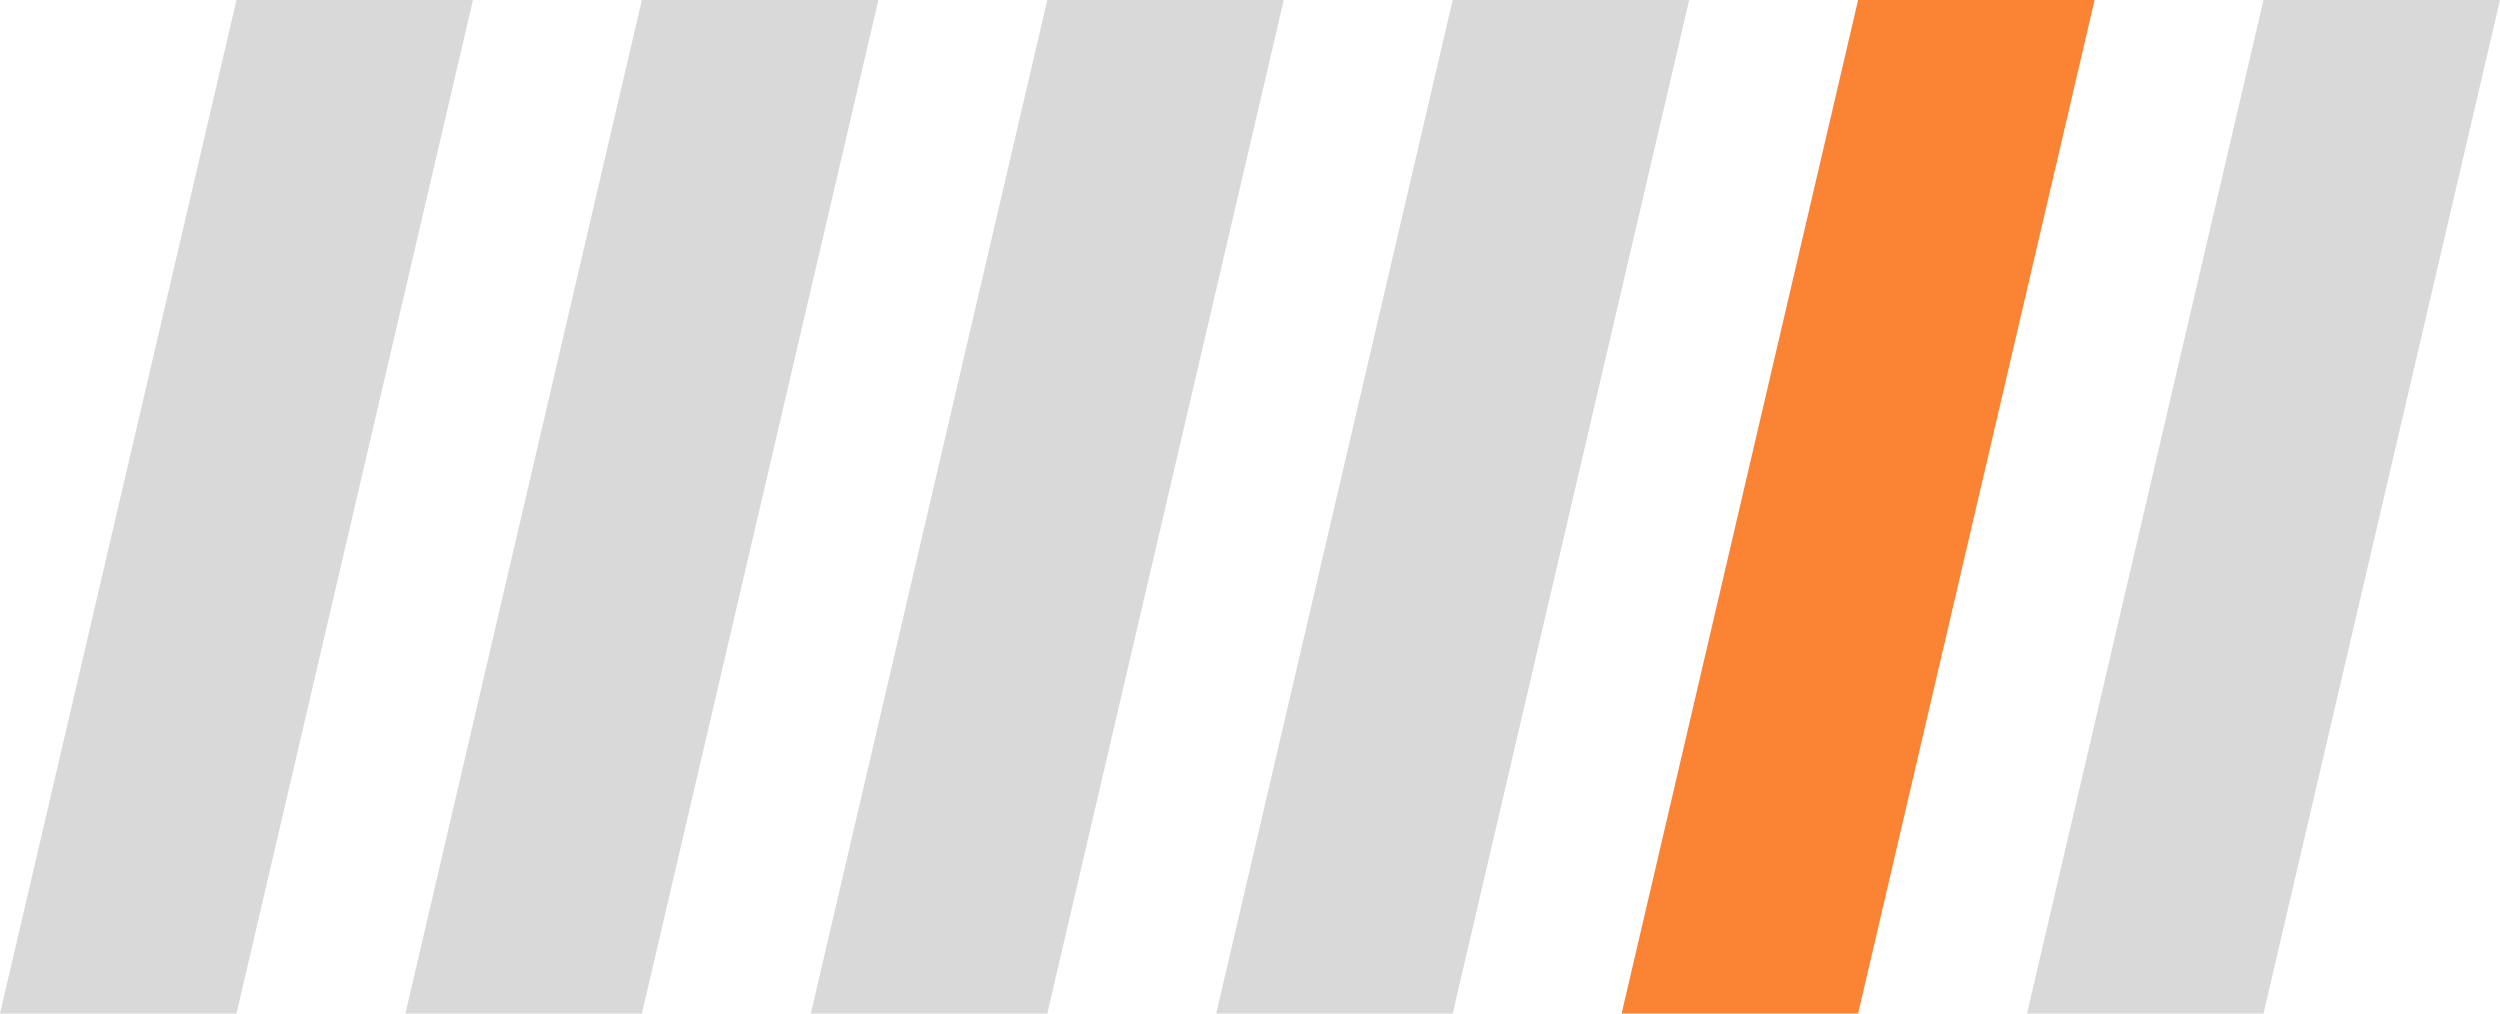 <?xml version="1.0" encoding="UTF-8"?> <svg xmlns="http://www.w3.org/2000/svg" width="74" height="30" viewBox="0 0 74 30" fill="none"><path d="M7 0H14L7 30H0L7 0Z" fill="#D9D9D9"></path><path d="M19 0H26L19 30H12L19 0Z" fill="#D9D9D9"></path><path d="M31 0H38L31 30H24L31 0Z" fill="#D9D9D9"></path><path d="M43 0H50L43 30H36L43 0Z" fill="#D9D9D9"></path><path d="M55 0H62L55 30H48L55 0Z" fill="#FA8334"></path><path d="M67 0H74L67 30H60L67 0Z" fill="#D9D9D9"></path></svg> 